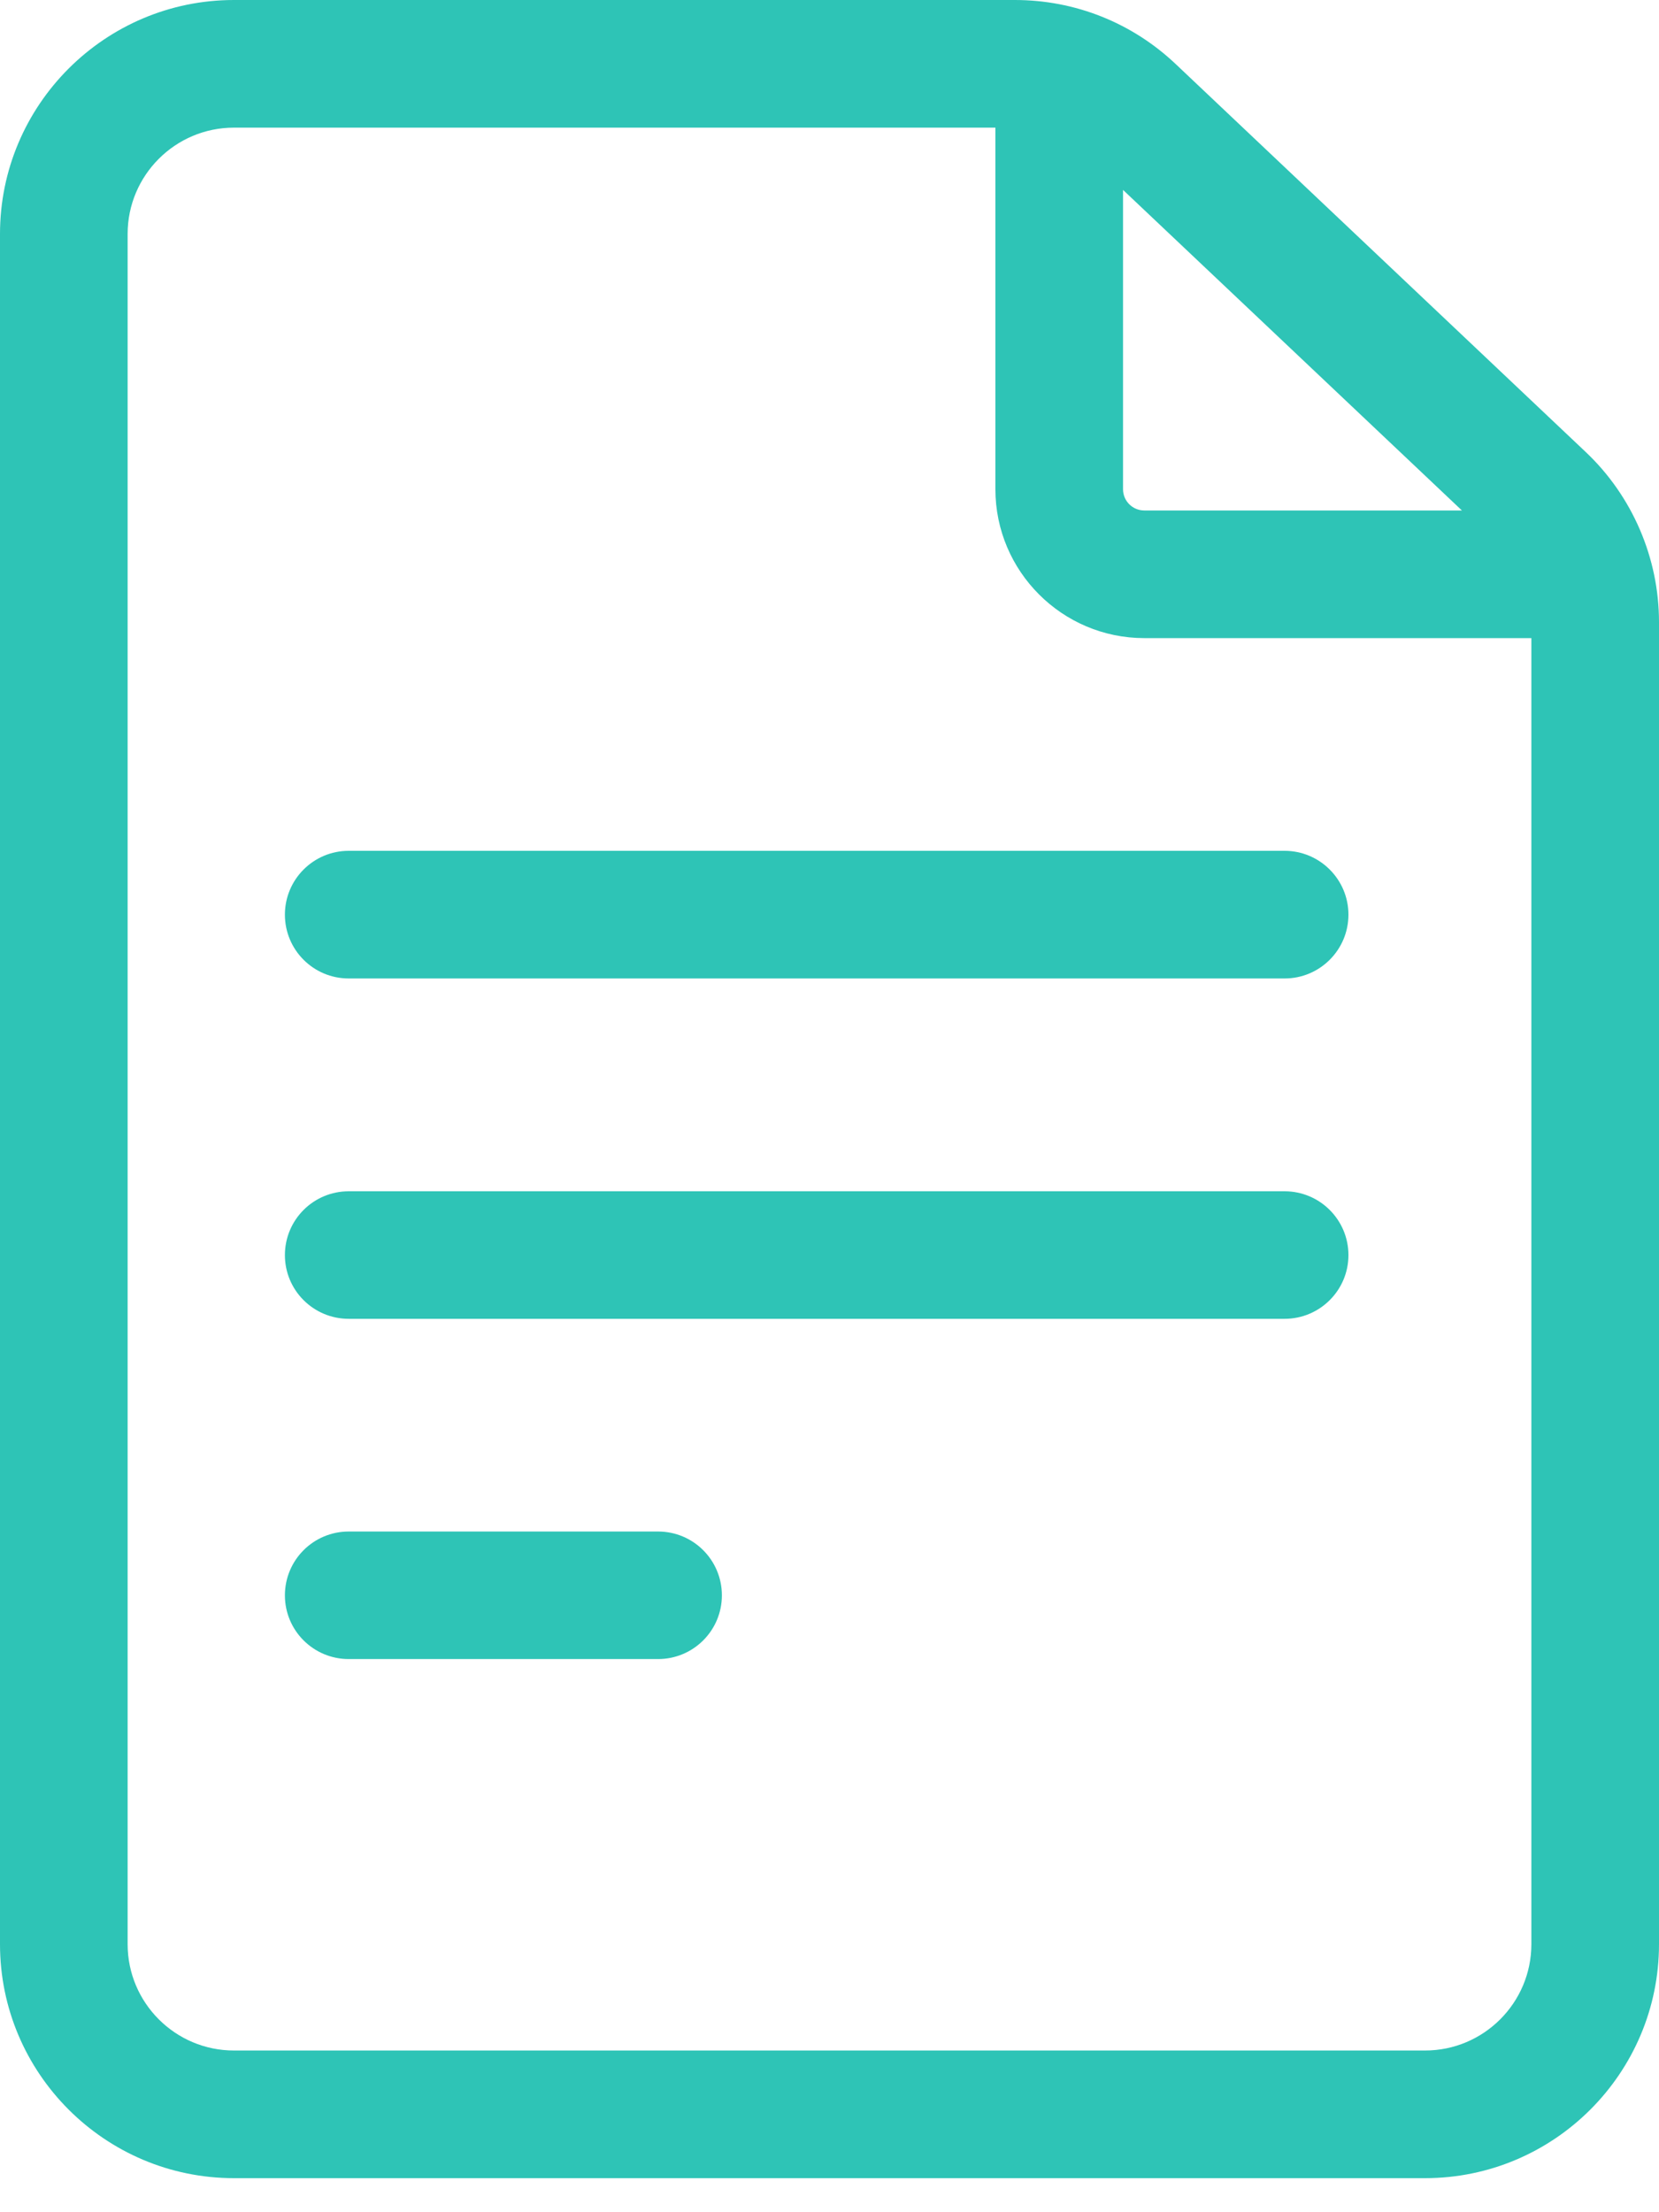 <svg width="15" height="20" viewBox="0 0 15 20" fill="none" xmlns="http://www.w3.org/2000/svg">
<path d="M14.338 4.087L10.63 0.579C10.235 0.205 9.719 0 9.176 0H2.115C0.949 0 0 0.949 0 2.115V17.577C0 18.743 0.949 19.692 2.115 19.692H12.885C14.051 19.692 15 18.743 15 17.577V5.624C15 5.045 14.759 4.485 14.338 4.087ZM13.218 4.615H10.346C10.24 4.615 10.154 4.529 10.154 4.423V1.717L13.218 4.615ZM12.885 18.538H2.115C1.585 18.538 1.154 18.107 1.154 17.577V2.115C1.154 1.585 1.585 1.154 2.115 1.154H9V4.423C9 5.165 9.604 5.769 10.346 5.769H13.846V17.577C13.846 18.107 13.415 18.538 12.885 18.538Z" fill="#2EC4B6"/>
<path d="M11.615 7.692H3.153C2.834 7.692 2.576 7.951 2.576 8.269C2.576 8.588 2.834 8.846 3.153 8.846H11.615C11.933 8.846 12.192 8.588 12.192 8.269C12.192 7.951 11.933 7.692 11.615 7.692Z" fill="#2EC4B6"/>
<path d="M11.615 10.77H3.153C2.834 10.77 2.576 11.028 2.576 11.347C2.576 11.665 2.834 11.923 3.153 11.923H11.615C11.933 11.923 12.192 11.665 12.192 11.347C12.192 11.028 11.933 10.77 11.615 10.77Z" fill="#2EC4B6"/>
<path d="M5.95 13.846H3.153C2.834 13.846 2.576 14.104 2.576 14.423C2.576 14.741 2.834 14.999 3.153 14.999H5.95C6.269 14.999 6.527 14.741 6.527 14.423C6.527 14.104 6.269 13.846 5.95 13.846Z" fill="#2EC4B6"/>
</svg>
